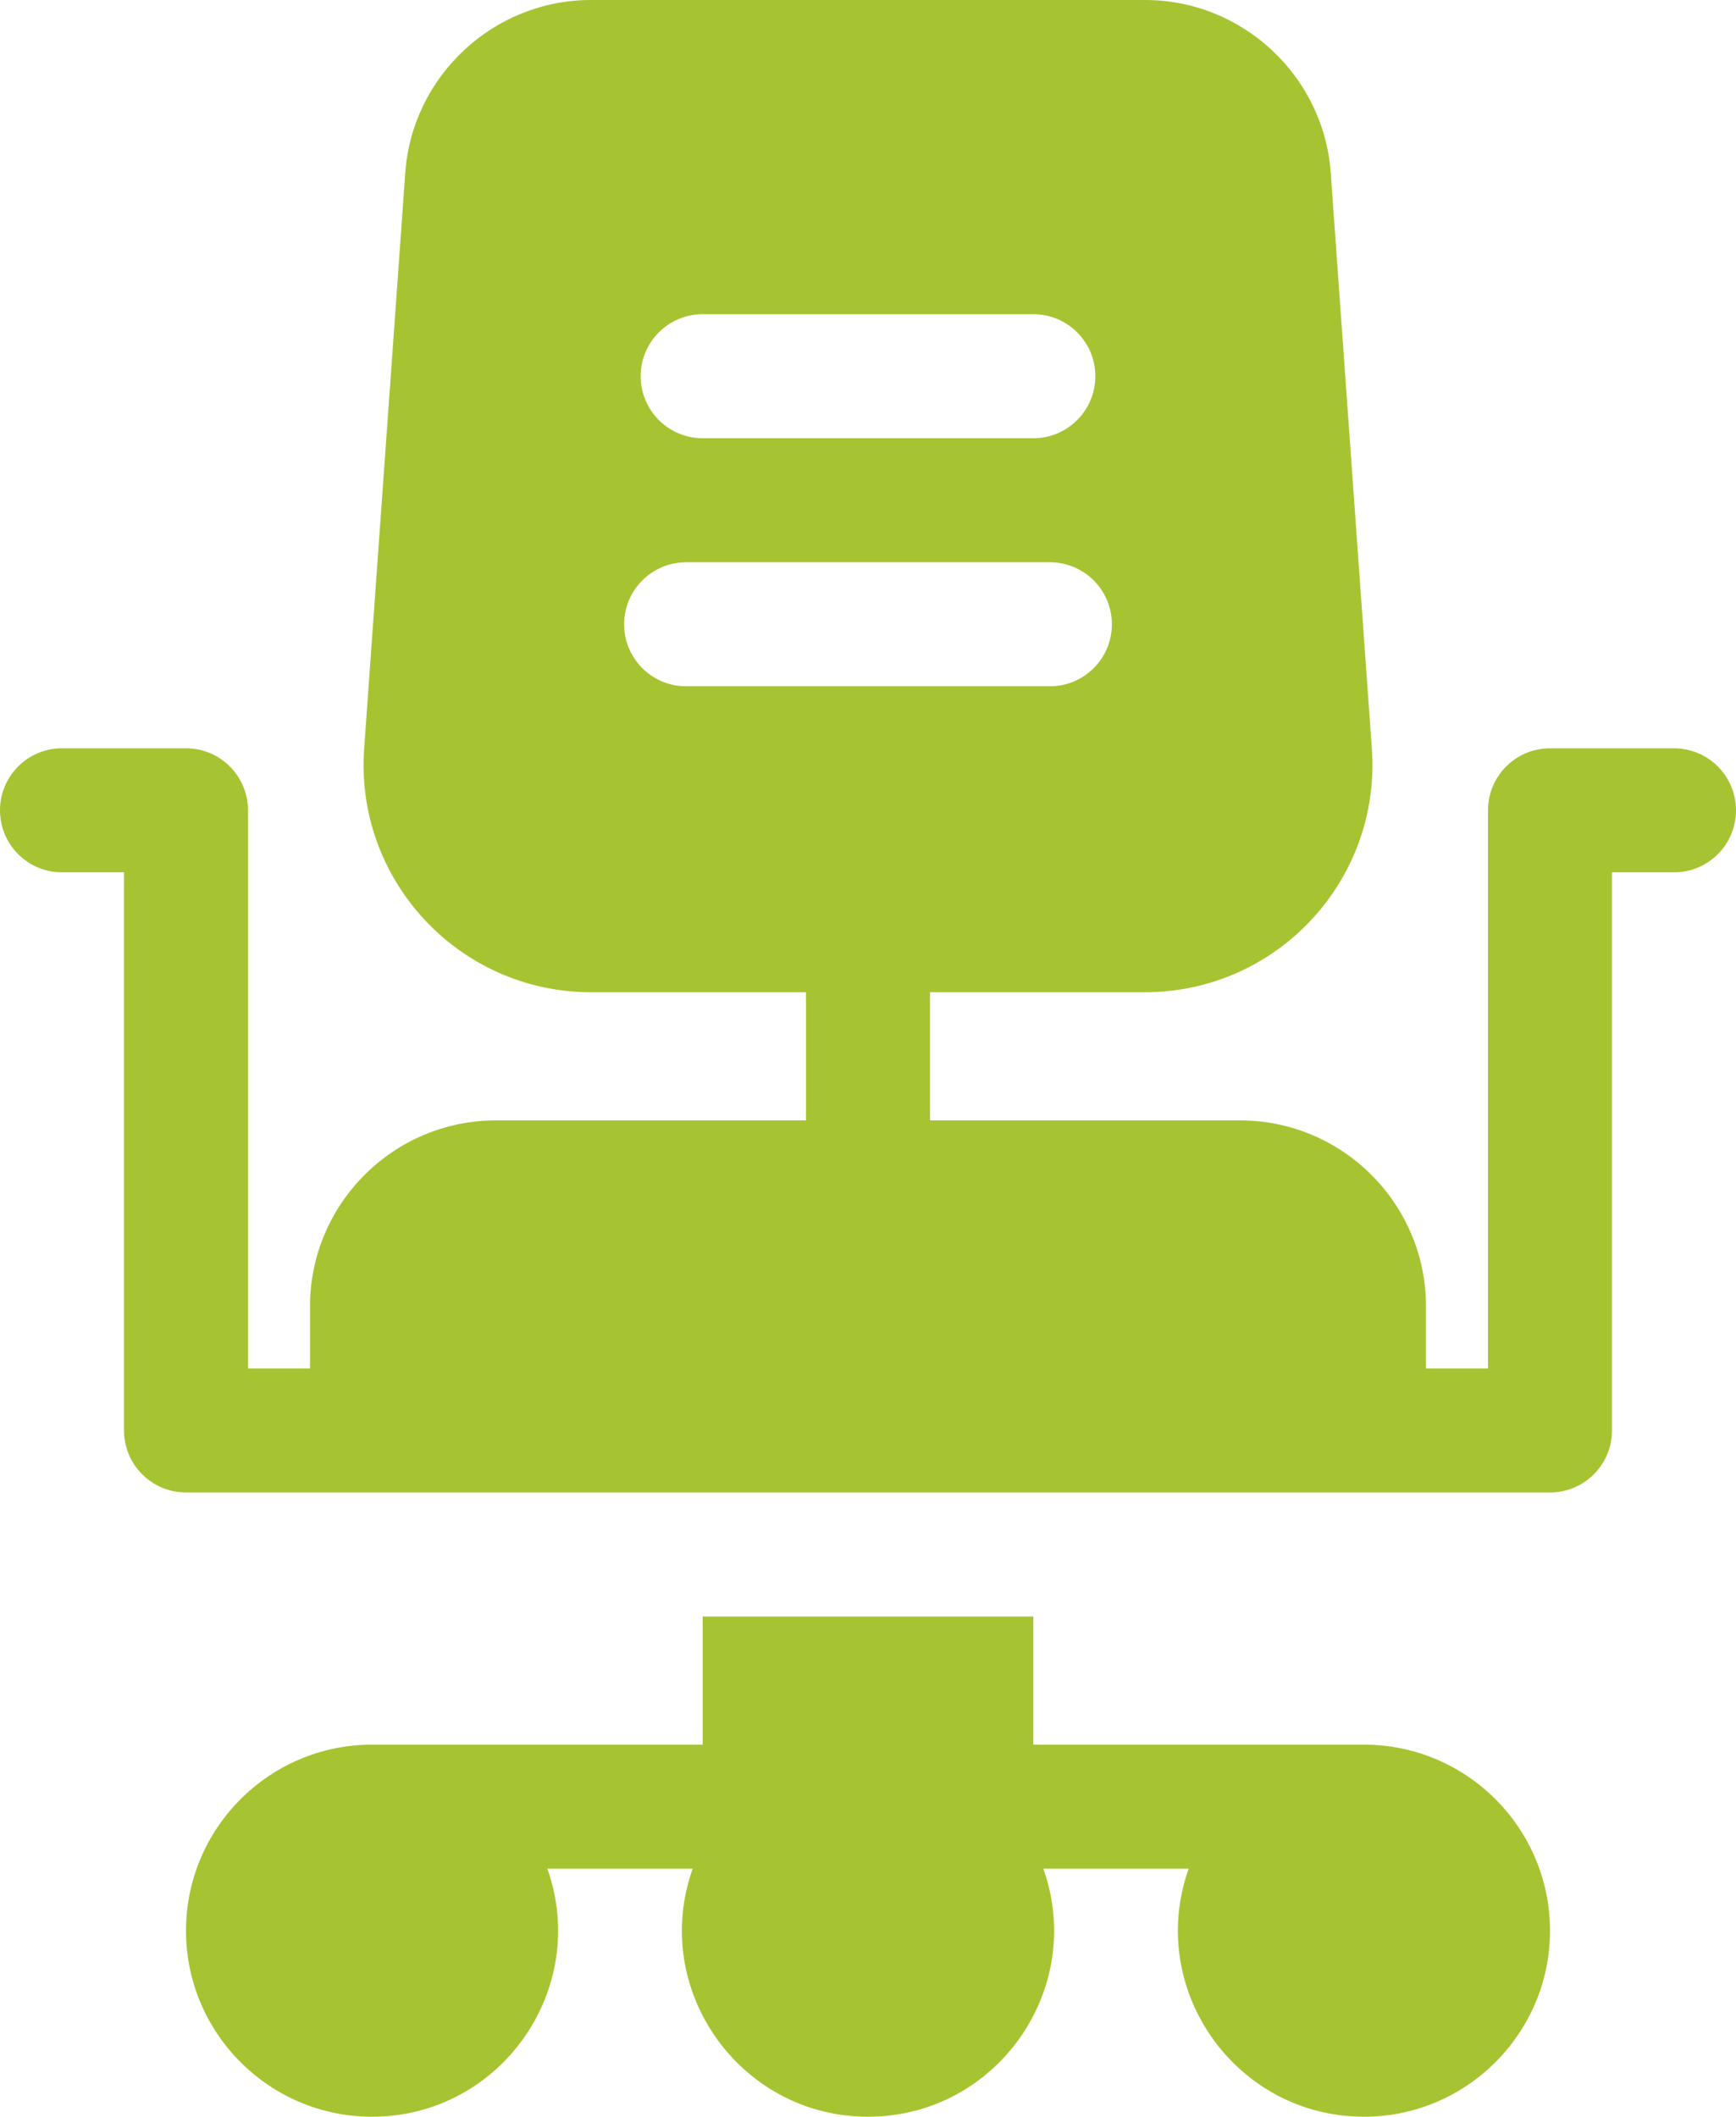 <?xml version="1.0" encoding="UTF-8"?> <svg xmlns="http://www.w3.org/2000/svg" width="420" height="512" viewBox="0 0 420 512" fill="none"> <path d="M405 181H375C366.716 181 360 187.716 360 196V331H345V316C345 291.187 324.813 271 300 271H225V240H277.041C308.926 240 334.173 212.887 331.901 181.081L321.952 41.794C320.278 18.358 300.563 0 277.066 0H142.934C119.438 0 99.722 18.358 98.048 41.794L88.099 181.082C85.827 212.886 111.073 240 142.959 240H195V271H120C95.187 271 75 291.187 75 316V331H60V196C60 187.716 53.284 181 45 181H15C6.716 181 0 187.716 0 196C0 204.284 6.716 211 15 211H30V346C30 354.284 36.716 361 45 361H375C383.284 361 390 354.284 390 346V211H405C413.284 211 420 204.284 420 196C420 187.716 413.284 181 405 181ZM170 76H250C258.284 76 265 82.716 265 91C265 99.284 258.284 106 250 106H170C161.716 106 155 99.284 155 91C155 82.716 161.716 76 170 76ZM151 151C151 142.716 157.716 136 166 136H254C262.284 136 269 142.716 269 151C269 159.284 262.284 166 254 166H166C157.716 166 151 159.284 151 151Z" fill="#A6C431"></path> <path d="M330 422H250V391H170V422H90C65.187 422 45 442.187 45 467C45 491.813 65.187 512 90 512C121.031 512 142.77 481.182 132.42 452H167.58C157.21 481.236 179.036 512 210 512C241.031 512 262.77 481.182 252.42 452H287.58C277.21 481.236 299.036 512 330 512C354.813 512 375 491.813 375 467C375 442.187 354.813 422 330 422V422Z" fill="#A6C431"></path> </svg> 